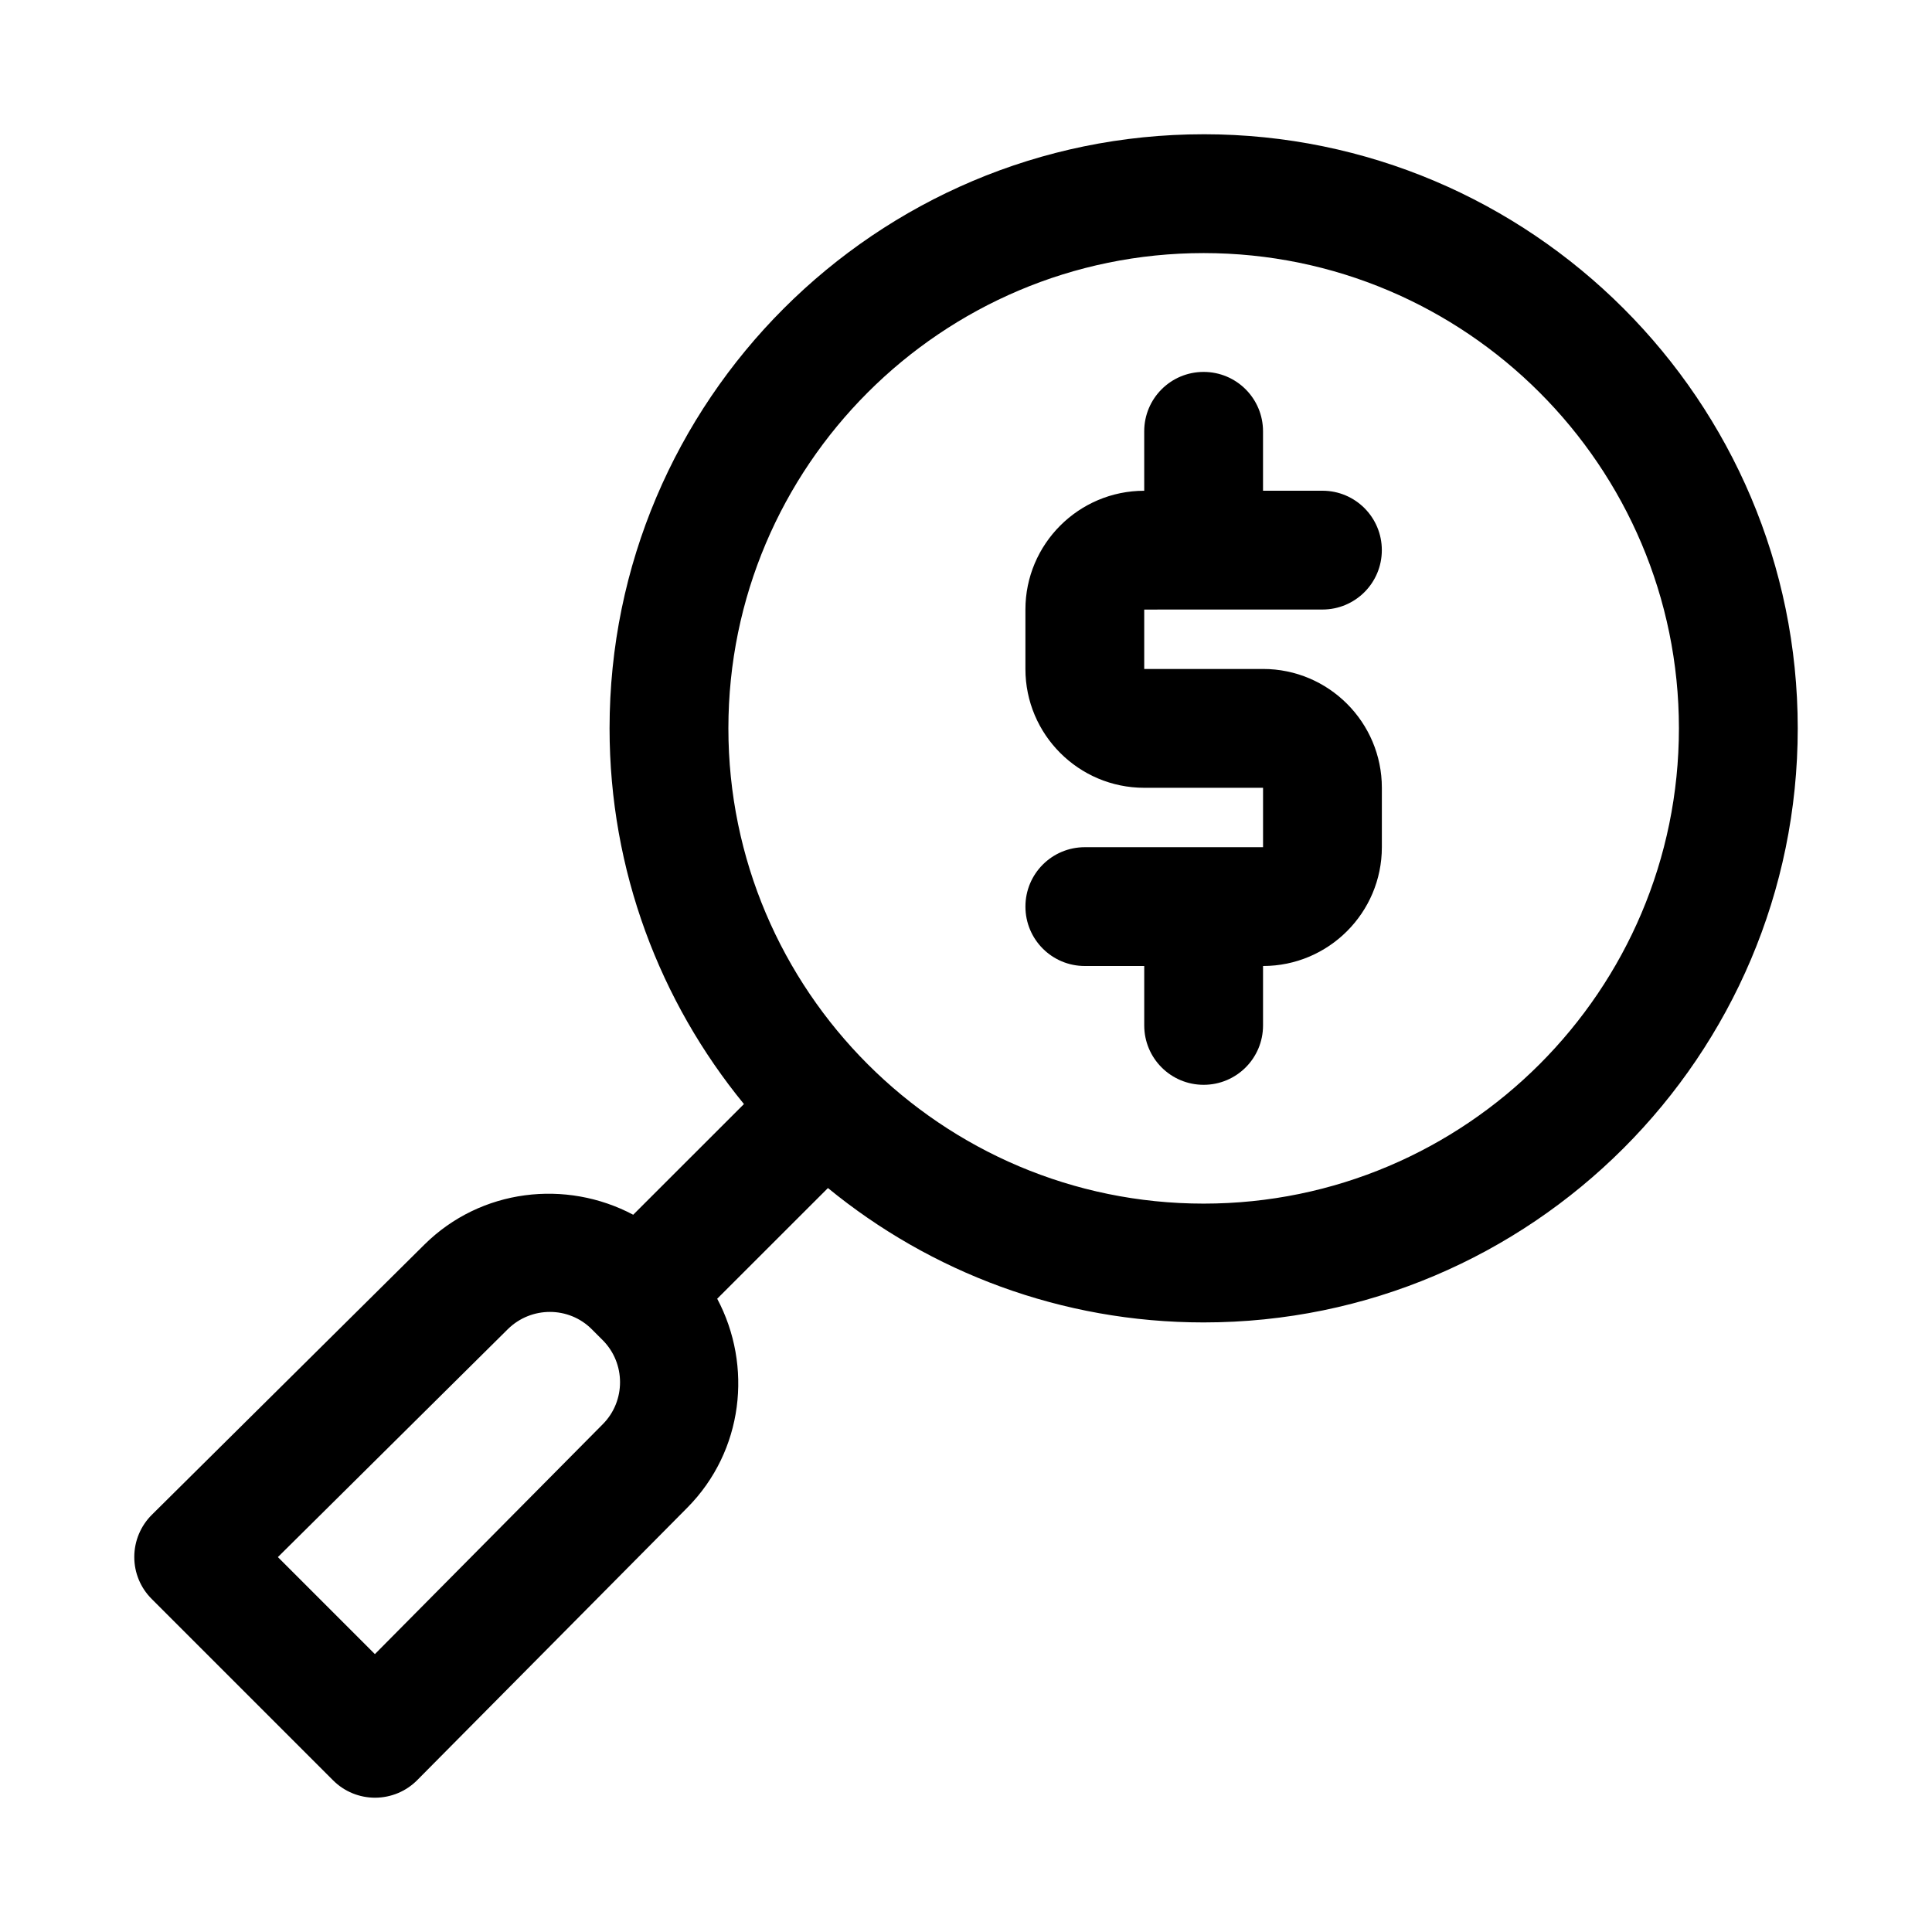 <?xml version="1.0" encoding="UTF-8"?>
<!-- Uploaded to: SVG Repo, www.svgrepo.com, Generator: SVG Repo Mixer Tools -->
<svg fill="#000000" width="800px" height="800px" version="1.1" viewBox="144 144 512 512" xmlns="http://www.w3.org/2000/svg">
 <g>
  <path d="m462.98 179.58c-86.812 0-157.44 70.629-157.44 157.44 0 37.738 13.383 72.406 35.613 99.566l-29.348 29.332c-17.789-9.43-40.352-6.941-55.355 7.934l-72.203 71.574c-2.977 2.957-4.644 6.957-4.66 11.145s1.637 8.203 4.613 11.164l48.066 48.066c2.945 2.957 6.941 4.609 11.129 4.609h0.031c4.203-0.016 8.203-1.684 11.148-4.66l71.59-72.219c14.863-15.02 17.352-37.566 7.902-55.355l29.348-29.332c27.141 22.234 61.824 35.613 99.566 35.613 86.812 0 157.44-70.629 157.44-157.44-0.004-86.809-70.629-157.44-157.44-157.44zm-159.19 341.8-60.441 60.977-25.707-25.711 60.961-60.426c6.172-6.062 16.121-6.078 22.23 0.047l2.898 2.898c6.09 6.121 6.121 16.074 0.059 22.215zm159.19-58.41c-69.445 0-125.95-56.504-125.95-125.95 0-69.445 56.504-125.95 125.95-125.95 69.445 0 125.95 56.504 125.95 125.95-0.004 69.445-56.508 125.95-125.95 125.95z"/>
  <path d="m447.23 305.54v15.742h31.488c17.367 0 31.488 14.121 31.488 31.488v15.742c0 17.367-14.121 31.488-31.488 31.488v15.742c0 8.707-7.039 15.742-15.742 15.742-8.707 0-15.742-7.039-15.742-15.742v-15.742h-15.742c-8.707 0-15.742-7.039-15.742-15.742 0-8.707 7.039-15.742 15.742-15.742h47.23v-15.742h-31.488c-17.367 0-31.488-14.121-31.488-31.488v-15.742c0-17.367 14.121-31.488 31.488-31.488l-0.004-15.75c0-8.707 7.039-15.742 15.742-15.742 8.707 0 15.742 7.039 15.742 15.742v15.742h15.742c8.707 0 15.742 7.039 15.742 15.742 0 8.707-7.039 15.742-15.742 15.742z"/>
 </g>
</svg>